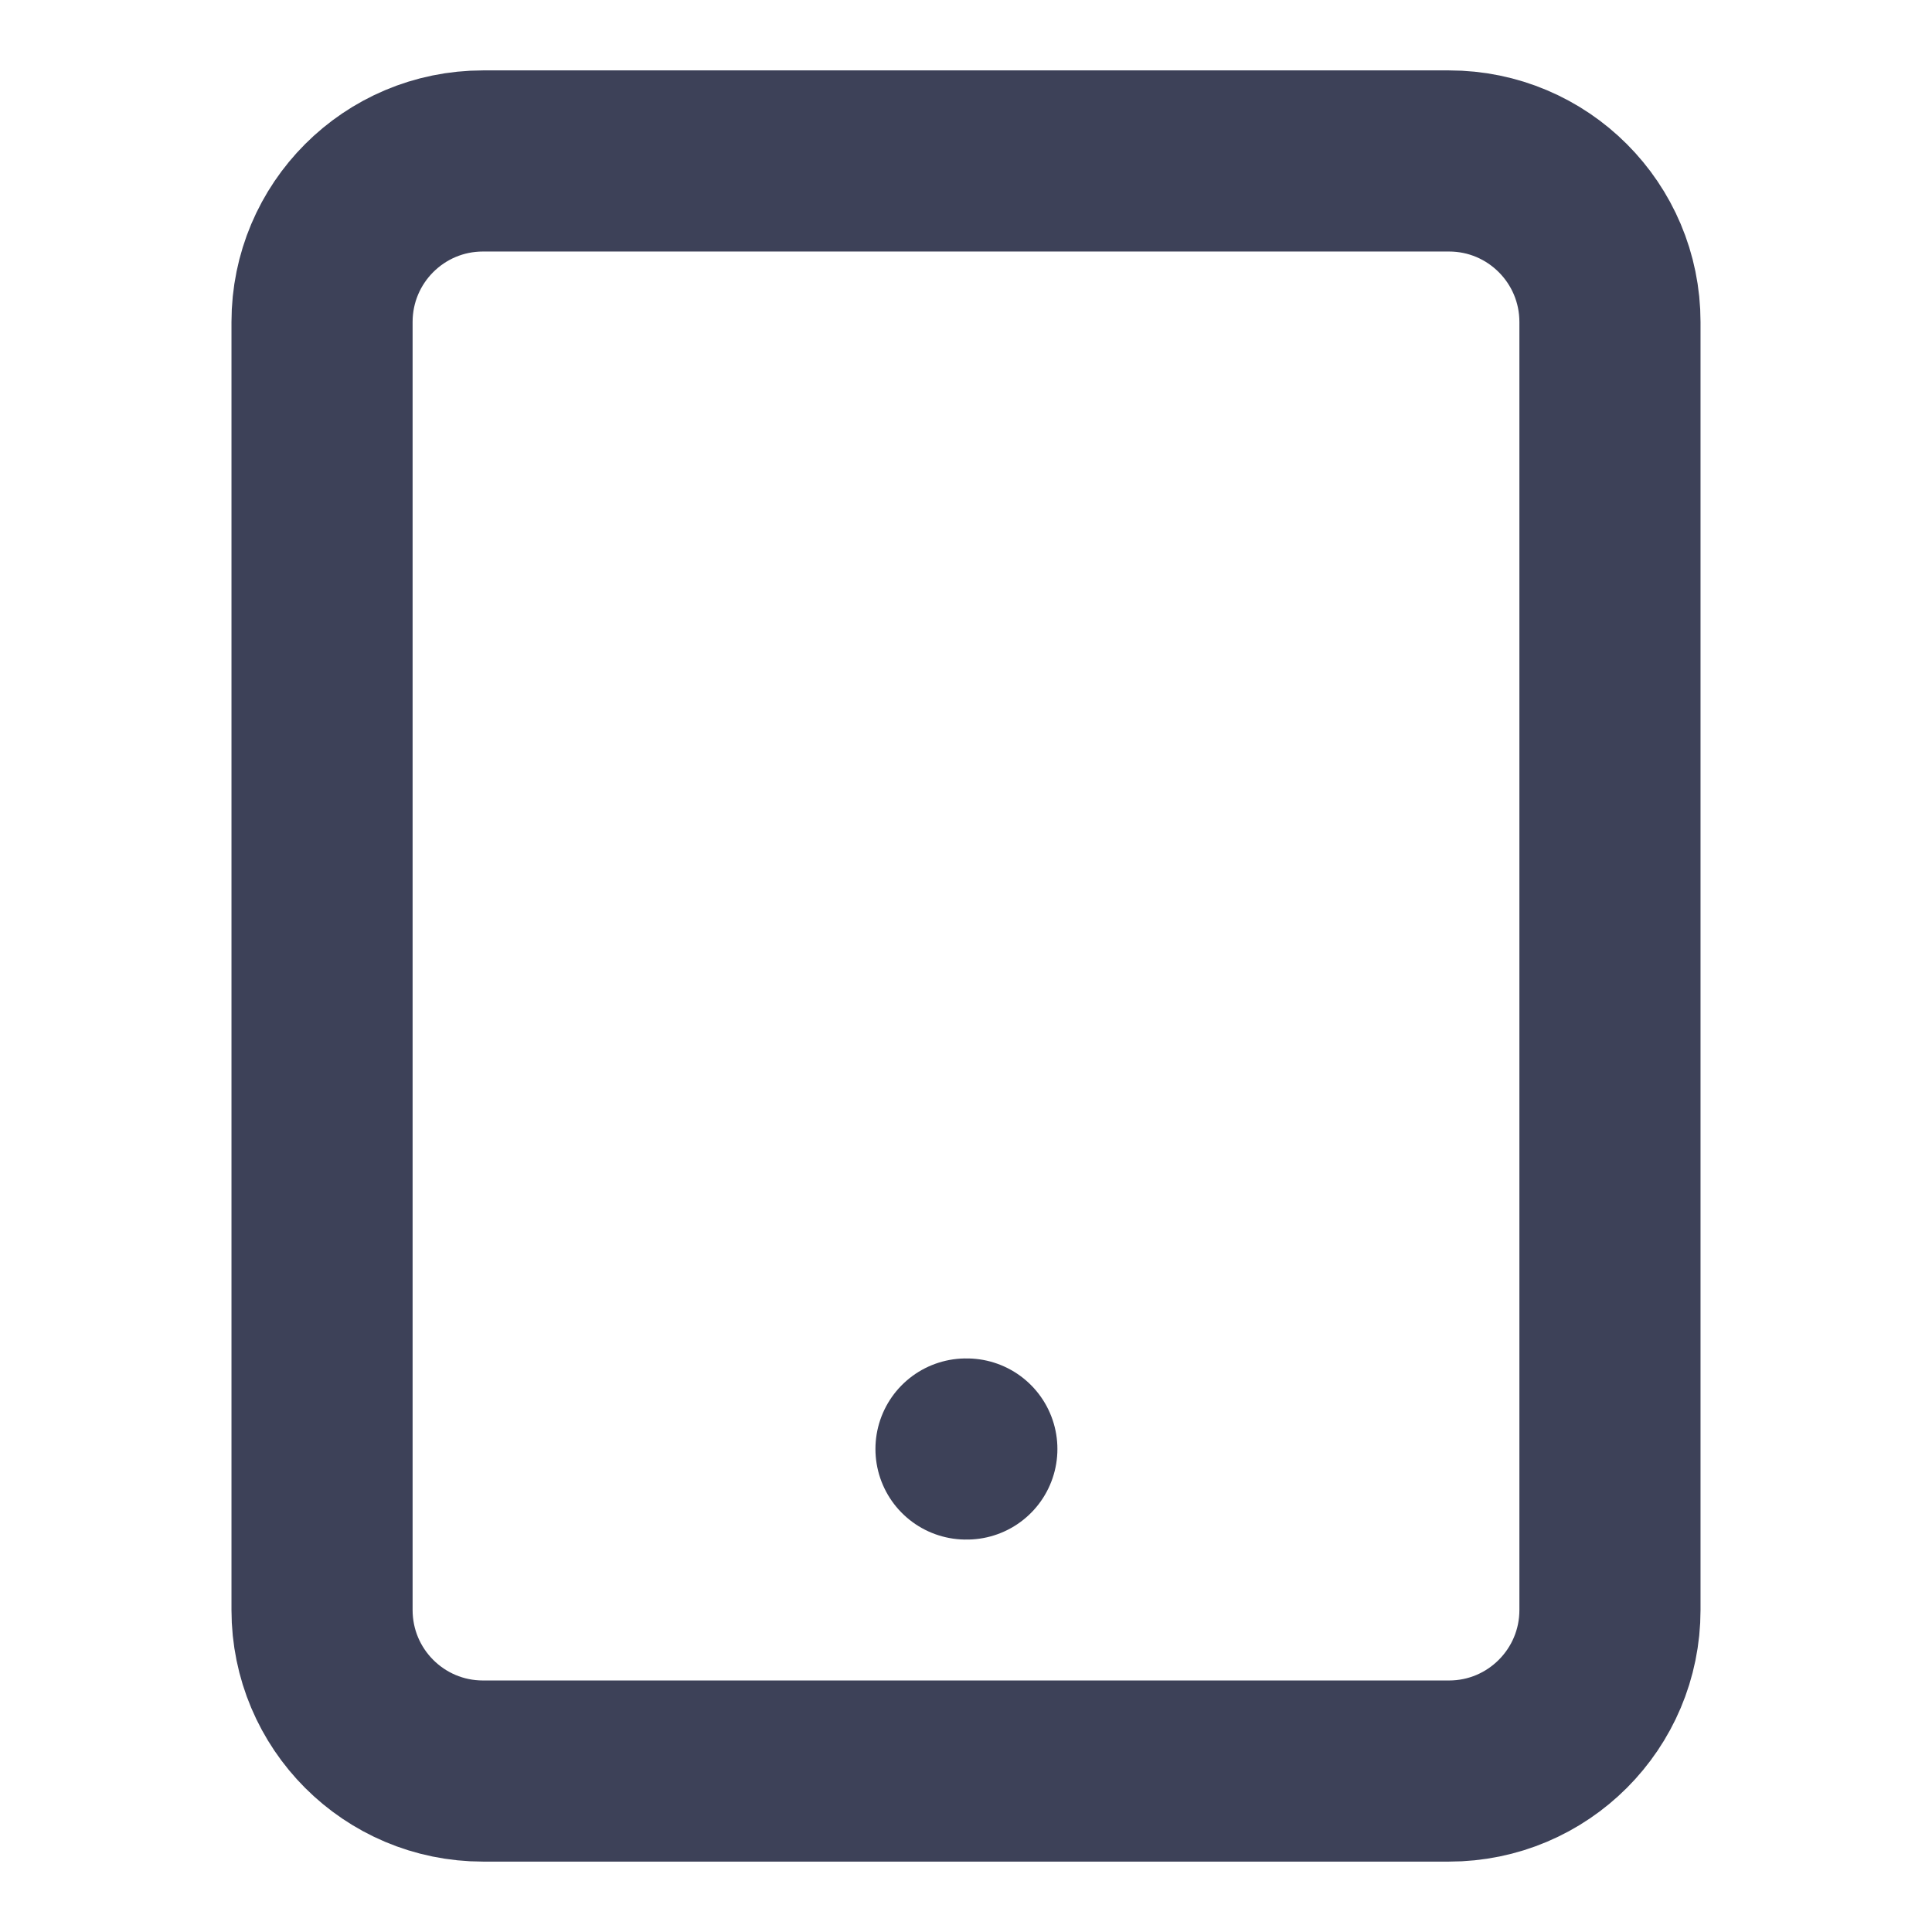 <svg xmlns="http://www.w3.org/2000/svg" width="16" height="16" viewBox="0 0 16 16" fill="none">
    <path d="M12 1.333H4C3.263 1.333 2.667 1.93 2.667 2.667V13.333C2.667 14.07 3.263 14.667 4 14.667H12C12.736 14.667 13.333 14.07 13.333 13.333V2.667C13.333 1.93 12.736 1.333 12 1.333Z" stroke="#3D4158" stroke-width="1.5" stroke-linecap="round" stroke-linejoin="round"></path>
    <path d="M8 12H8.007" stroke="#3D4158" stroke-width="1.5" stroke-linecap="round" stroke-linejoin="round"></path>
</svg>
